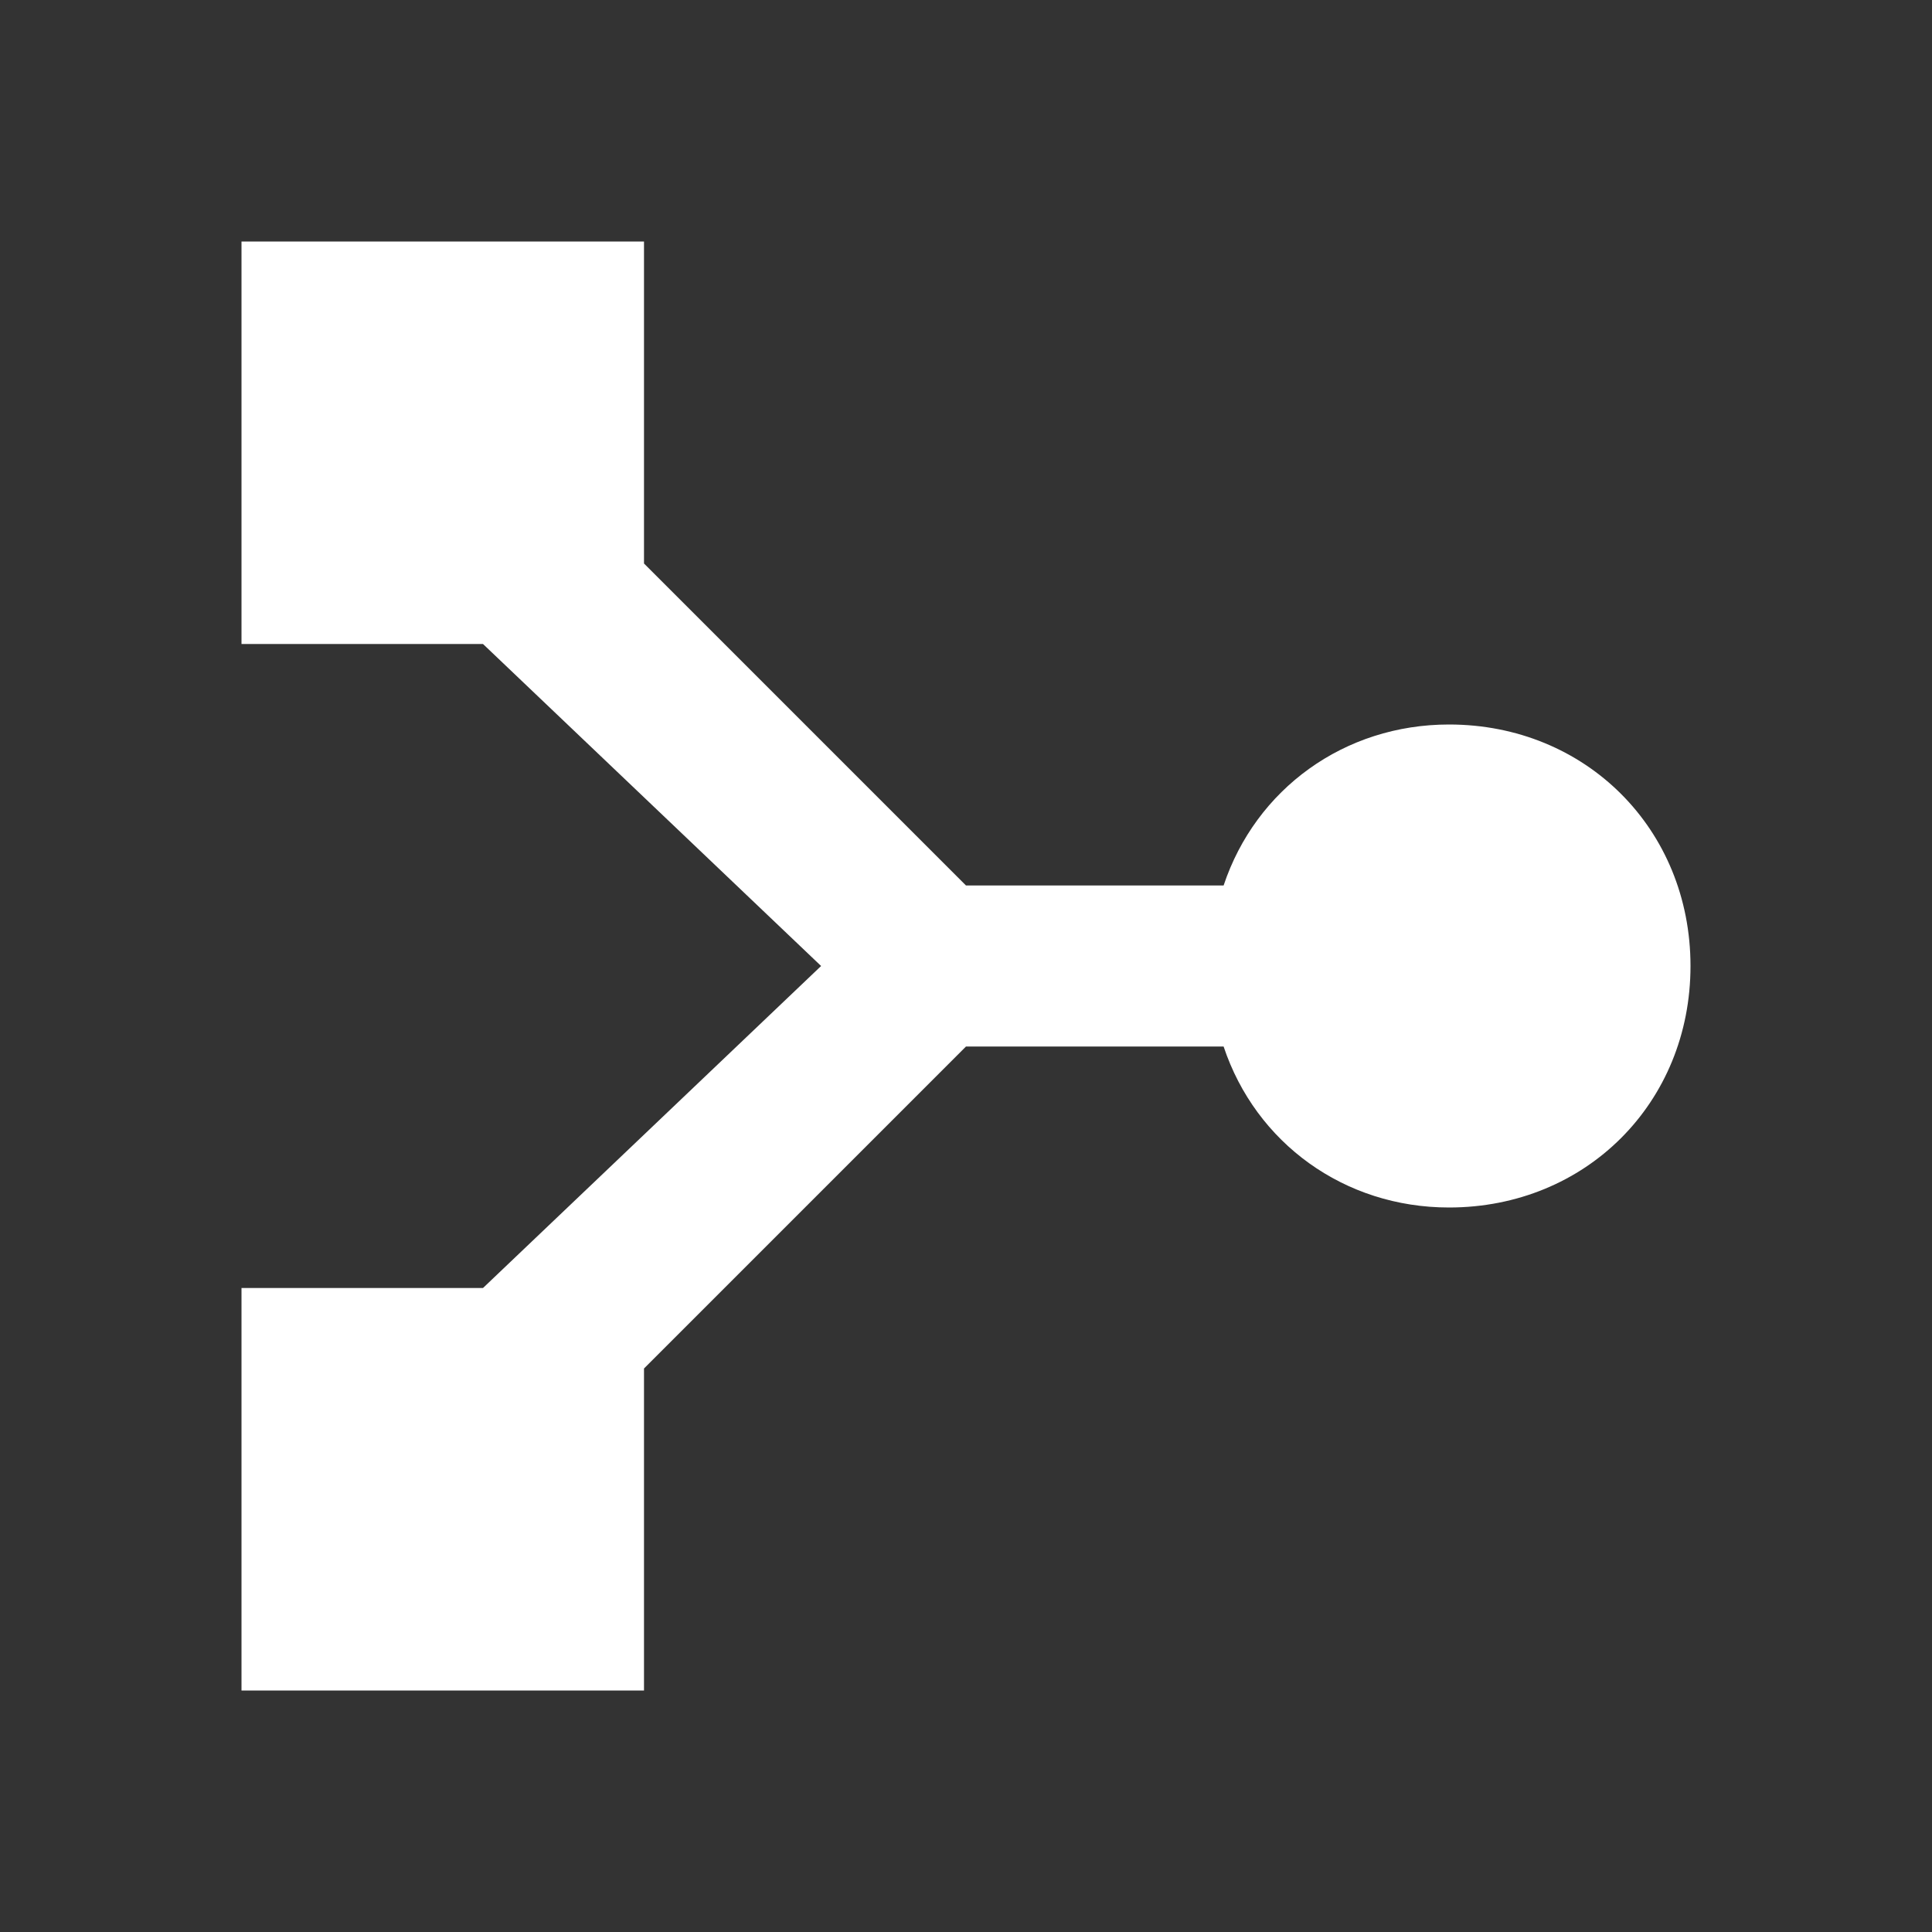 <svg xmlns="http://www.w3.org/2000/svg" id="mdi-merge" viewBox="0 0 24 24"><rect x="0" y="0" width="24" height="24" fill="#333333" stroke="none"/><path d="M8 17L12 13H15.2C15.6 14.2 16.7 15 18 15C19.7 15 21 13.7 21 12S19.7 9 18 9C16.7 9 15.6 9.8 15.2 11H12L8 7V3H3V8H6L10.2 12L6 16H3V21H8V17Z" fill="#fff" /></svg>